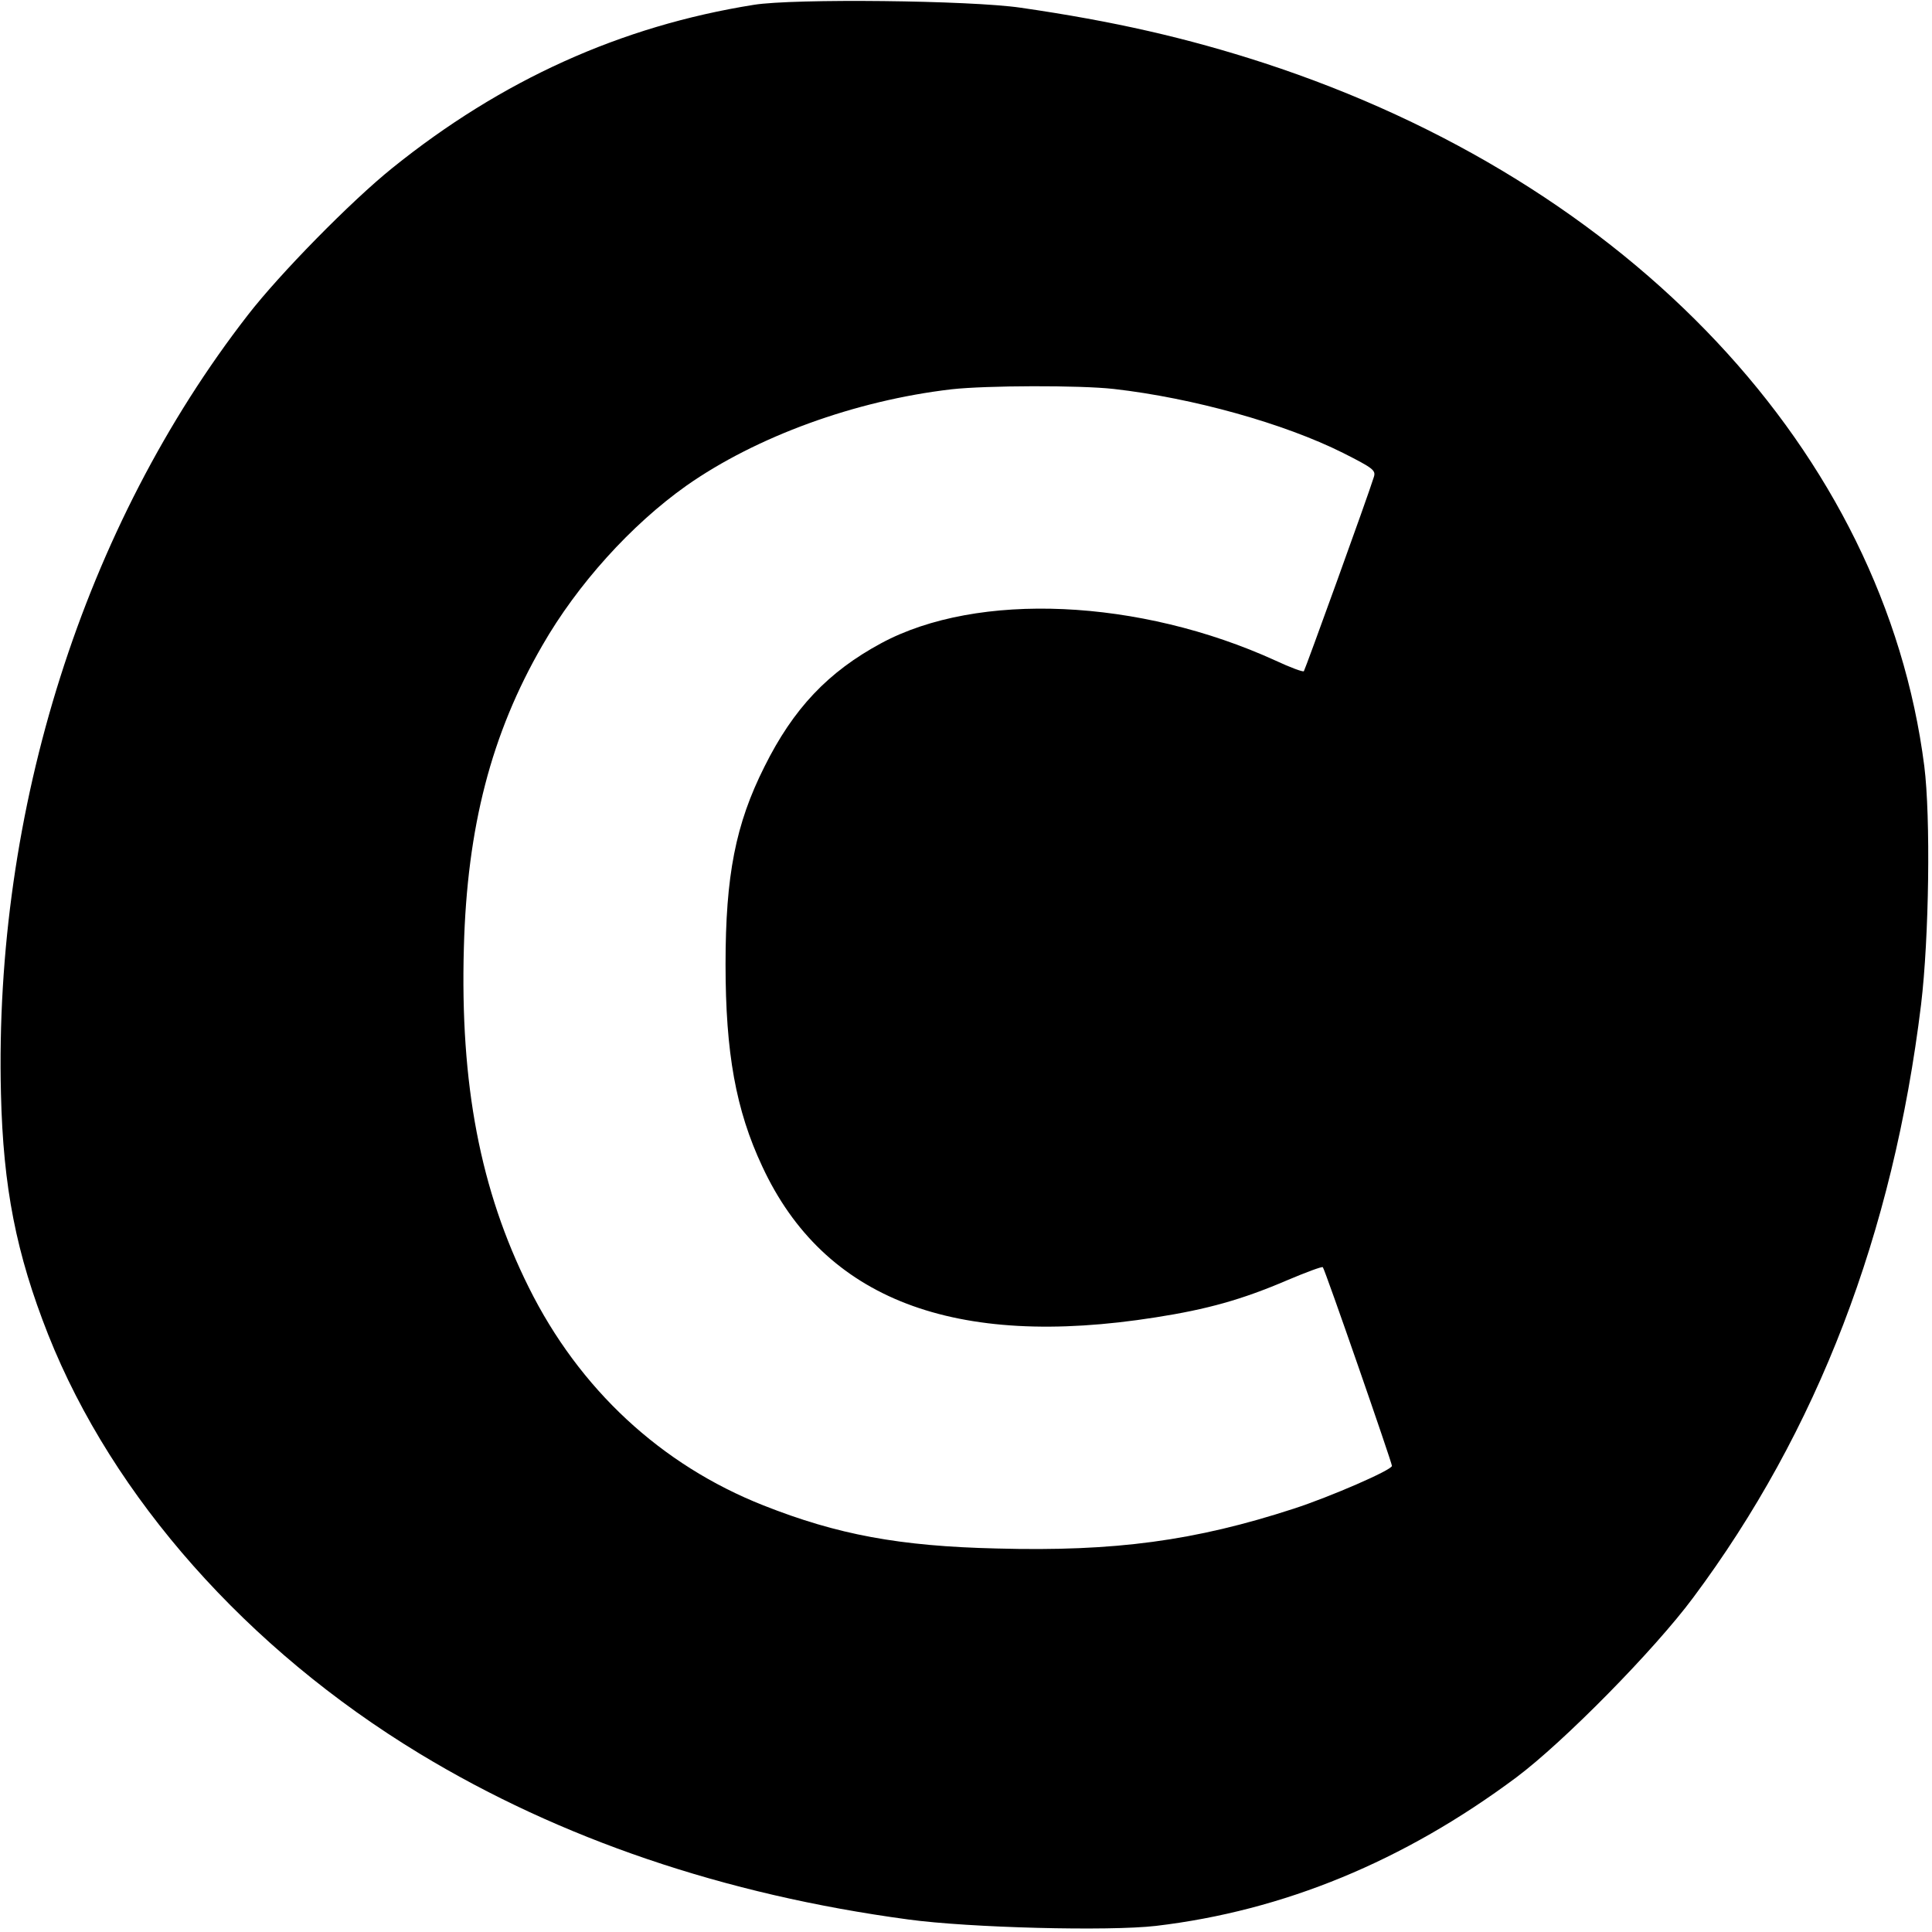 <?xml version="1.0" standalone="no"?>
<!DOCTYPE svg PUBLIC "-//W3C//DTD SVG 20010904//EN"
 "http://www.w3.org/TR/2001/REC-SVG-20010904/DTD/svg10.dtd">
<svg version="1.0" xmlns="http://www.w3.org/2000/svg"
 width="601pt" height="601pt" viewBox="0 0 601 601"
 preserveAspectRatio="xMidYMid meet">
<g transform="translate(0,601) scale(0.1,-0.1)"
fill="#000000" stroke="none">
<path d="M2345 5995 c-414 -66 -785 -234 -1125 -508 -128 -103 -350 -329 -449
-457 -510 -657 -790 -1539 -768 -2423 7 -290 47 -496 147 -749 201 -506 619
-978 1155 -1303 437 -265 948 -439 1520 -516 190 -26 625 -37 771 -20 397 47
771 201 1121 462 147 110 429 396 550 559 387 519 622 1132 709 1845 25 208
30 583 10 742 -125 976 -912 1814 -2054 2187 -240 78 -467 130 -757 172 -157
23 -706 29 -830 9z m1120 -1195 c246 -28 529 -107 713 -199 93 -47 102 -54 96
-74 -18 -59 -214 -600 -218 -605 -3 -3 -43 12 -88 33 -423 193 -927 216 -1227
54 -165 -89 -273 -203 -363 -384 -90 -179 -121 -339 -121 -615 0 -275 32 -453
114 -628 192 -414 598 -569 1224 -470 160 25 268 55 408 115 59 25 110 44 112
41 6 -5 215 -608 215 -618 0 -13 -194 -97 -305 -133 -307 -100 -556 -134 -924
-124 -303 7 -496 43 -726 134 -319 126 -573 362 -730 678 -151 303 -214 632
-202 1058 10 373 85 664 244 939 109 190 276 375 448 497 218 153 525 265 825
300 107 12 399 13 505 1z"/>
</g>
</svg>
